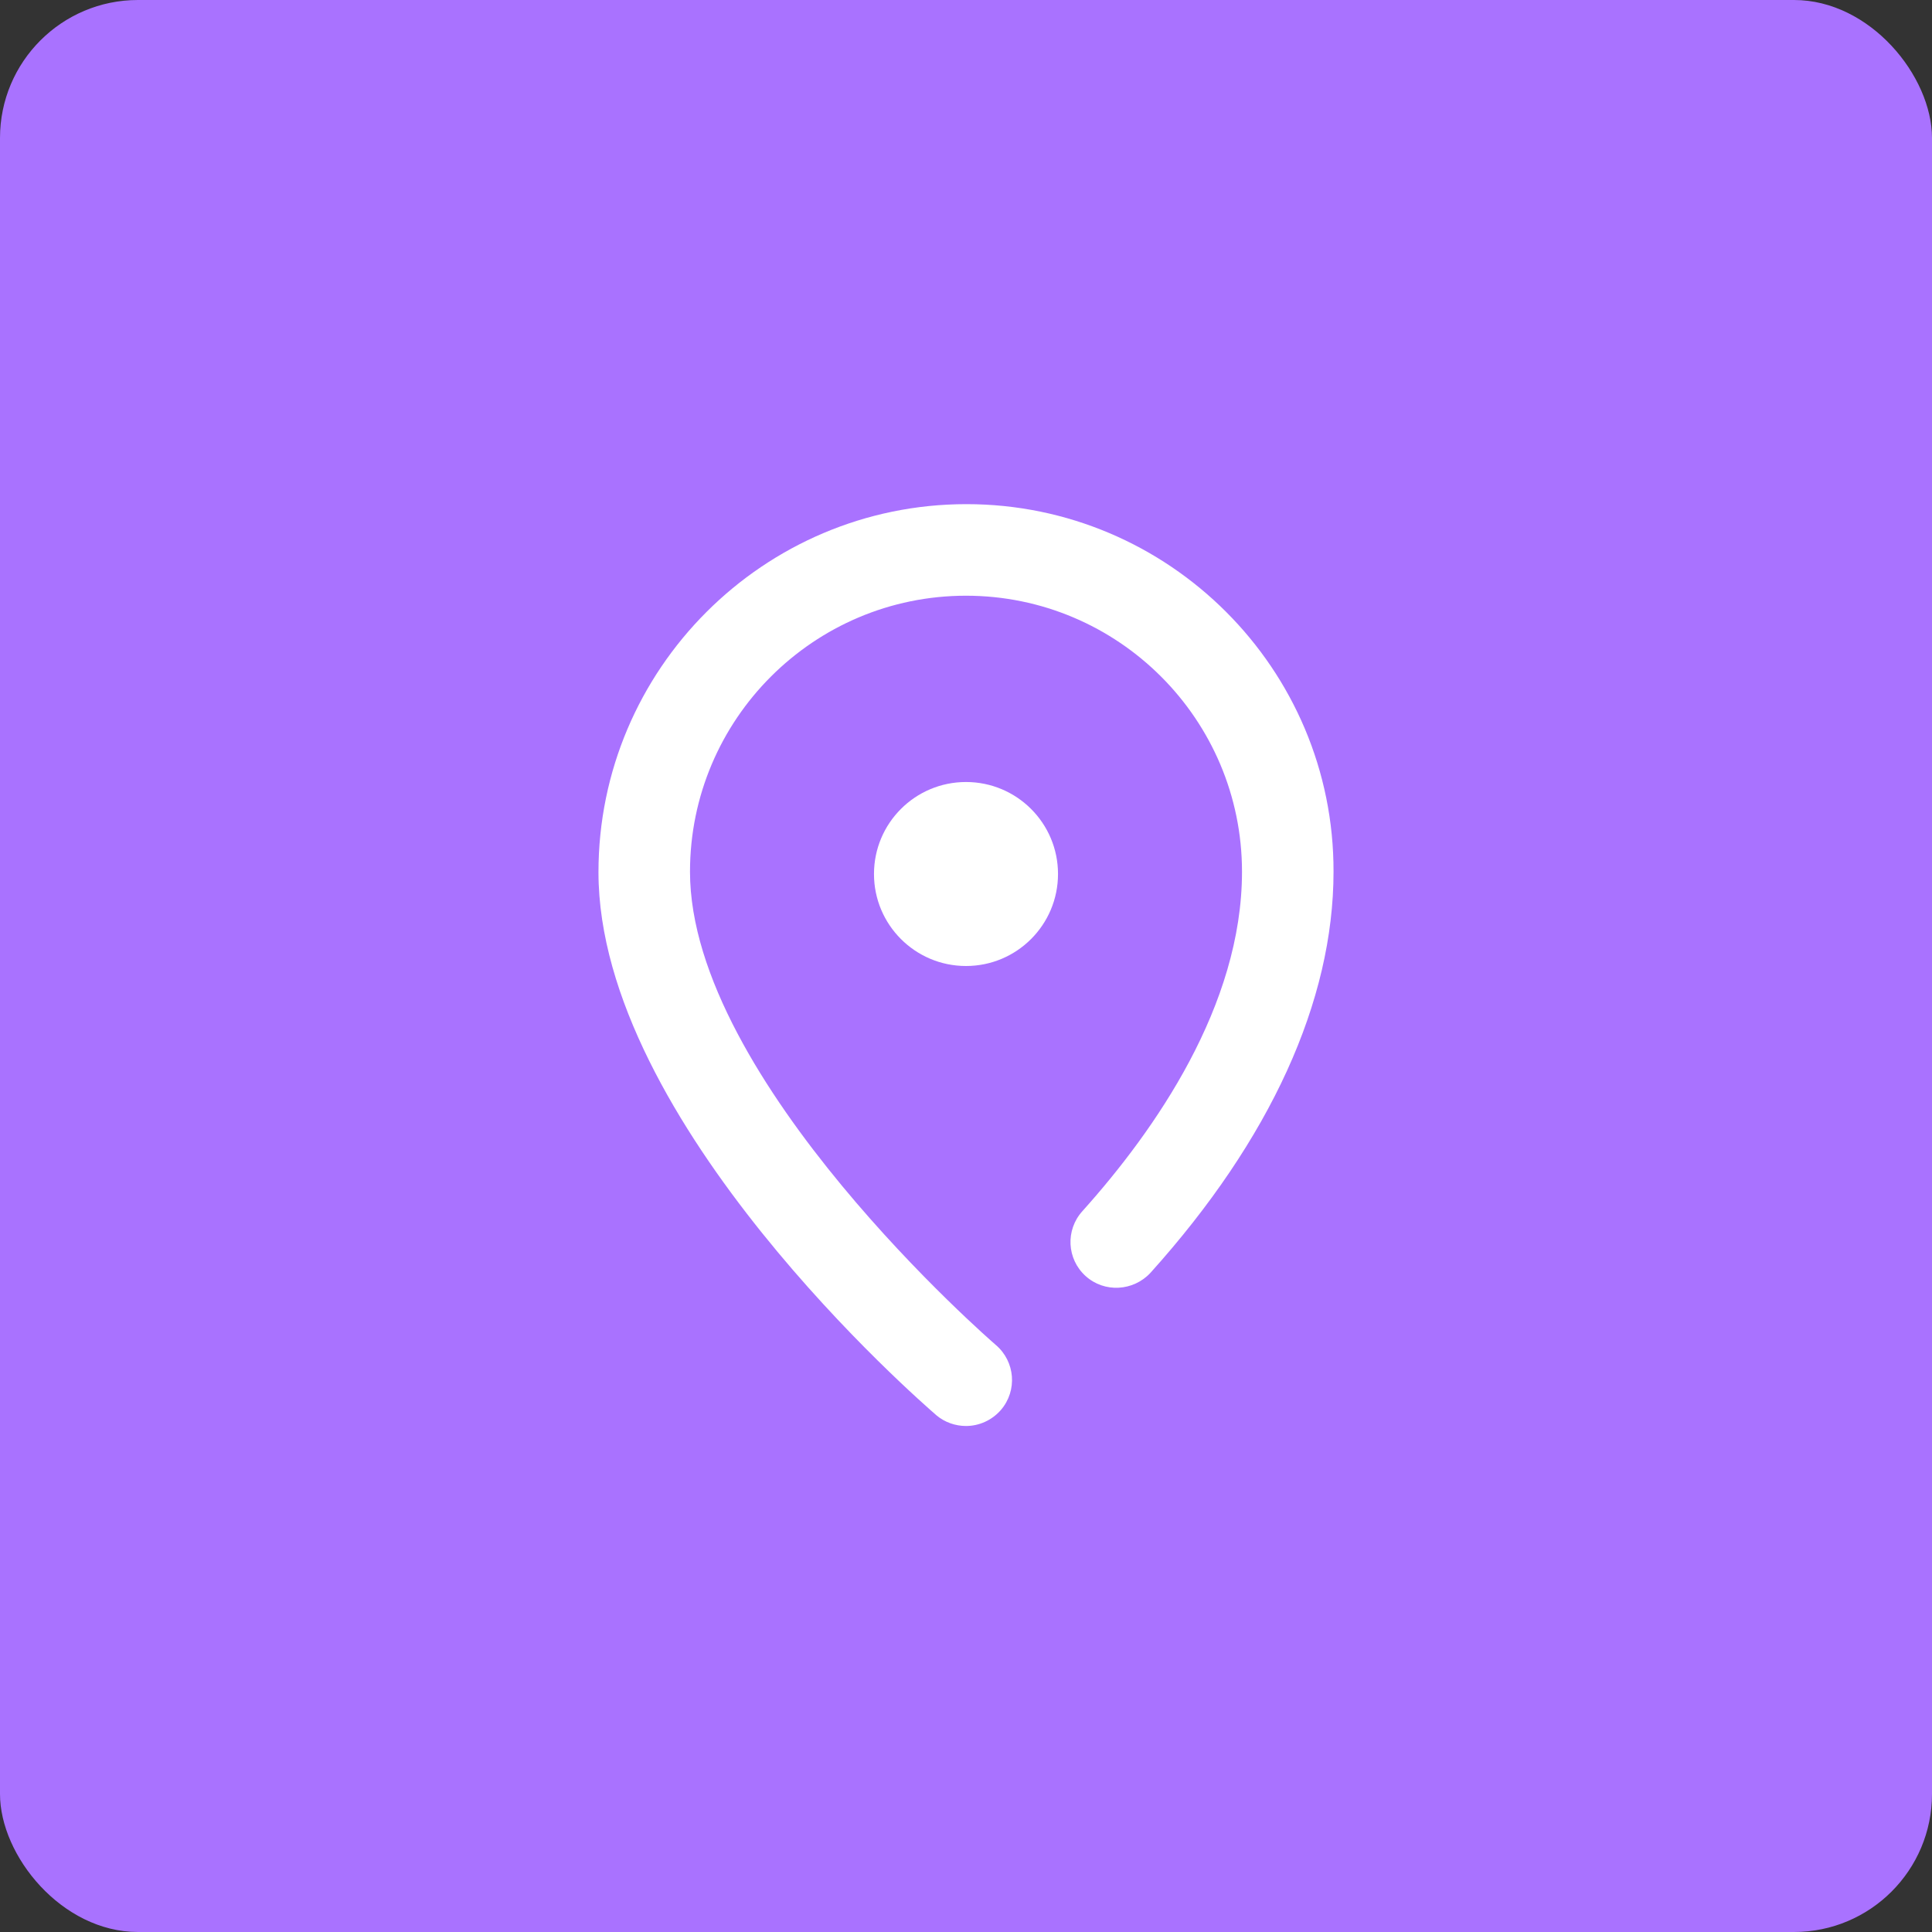 <svg width="56" height="56" viewBox="0 0 56 56" fill="none" xmlns="http://www.w3.org/2000/svg">
    <rect x="0" y="0" width="56" height="56" fill="#333333" stroke="none"/>
    <rect width="56" height="56" rx="4" fill="#A972FF" />
    <path
        d="M17.347 25.28C17.347 19.4 22.133 14.613 28.013 14.613C33.88 14.613 38.667 19.387 38.653 25.267C38.653 29.013 36.827 33.027 33.347 36.893C32.853 37.427 32.013 37.48 31.467 36.987C30.92 36.493 30.88 35.653 31.373 35.107C33.48 32.76 36 29.147 36 25.267C36 20.853 32.413 17.267 28 17.267C23.587 17.267 20 20.853 20 25.267C20 31.307 28.773 38.907 28.867 38.987C29.427 39.467 29.493 40.307 29.013 40.867C28.747 41.173 28.373 41.333 28 41.333C27.693 41.333 27.387 41.227 27.147 41.027L27.145 41.025C26.714 40.651 17.347 32.534 17.347 25.28Z"
        fill="white" />
    <path
        d="M30.667 25.333C30.667 26.806 29.473 28 28 28C26.527 28 25.333 26.806 25.333 25.333C25.333 23.86 26.527 22.667 28 22.667C29.473 22.667 30.667 23.86 30.667 25.333Z"
        fill="white" />
</svg>
    